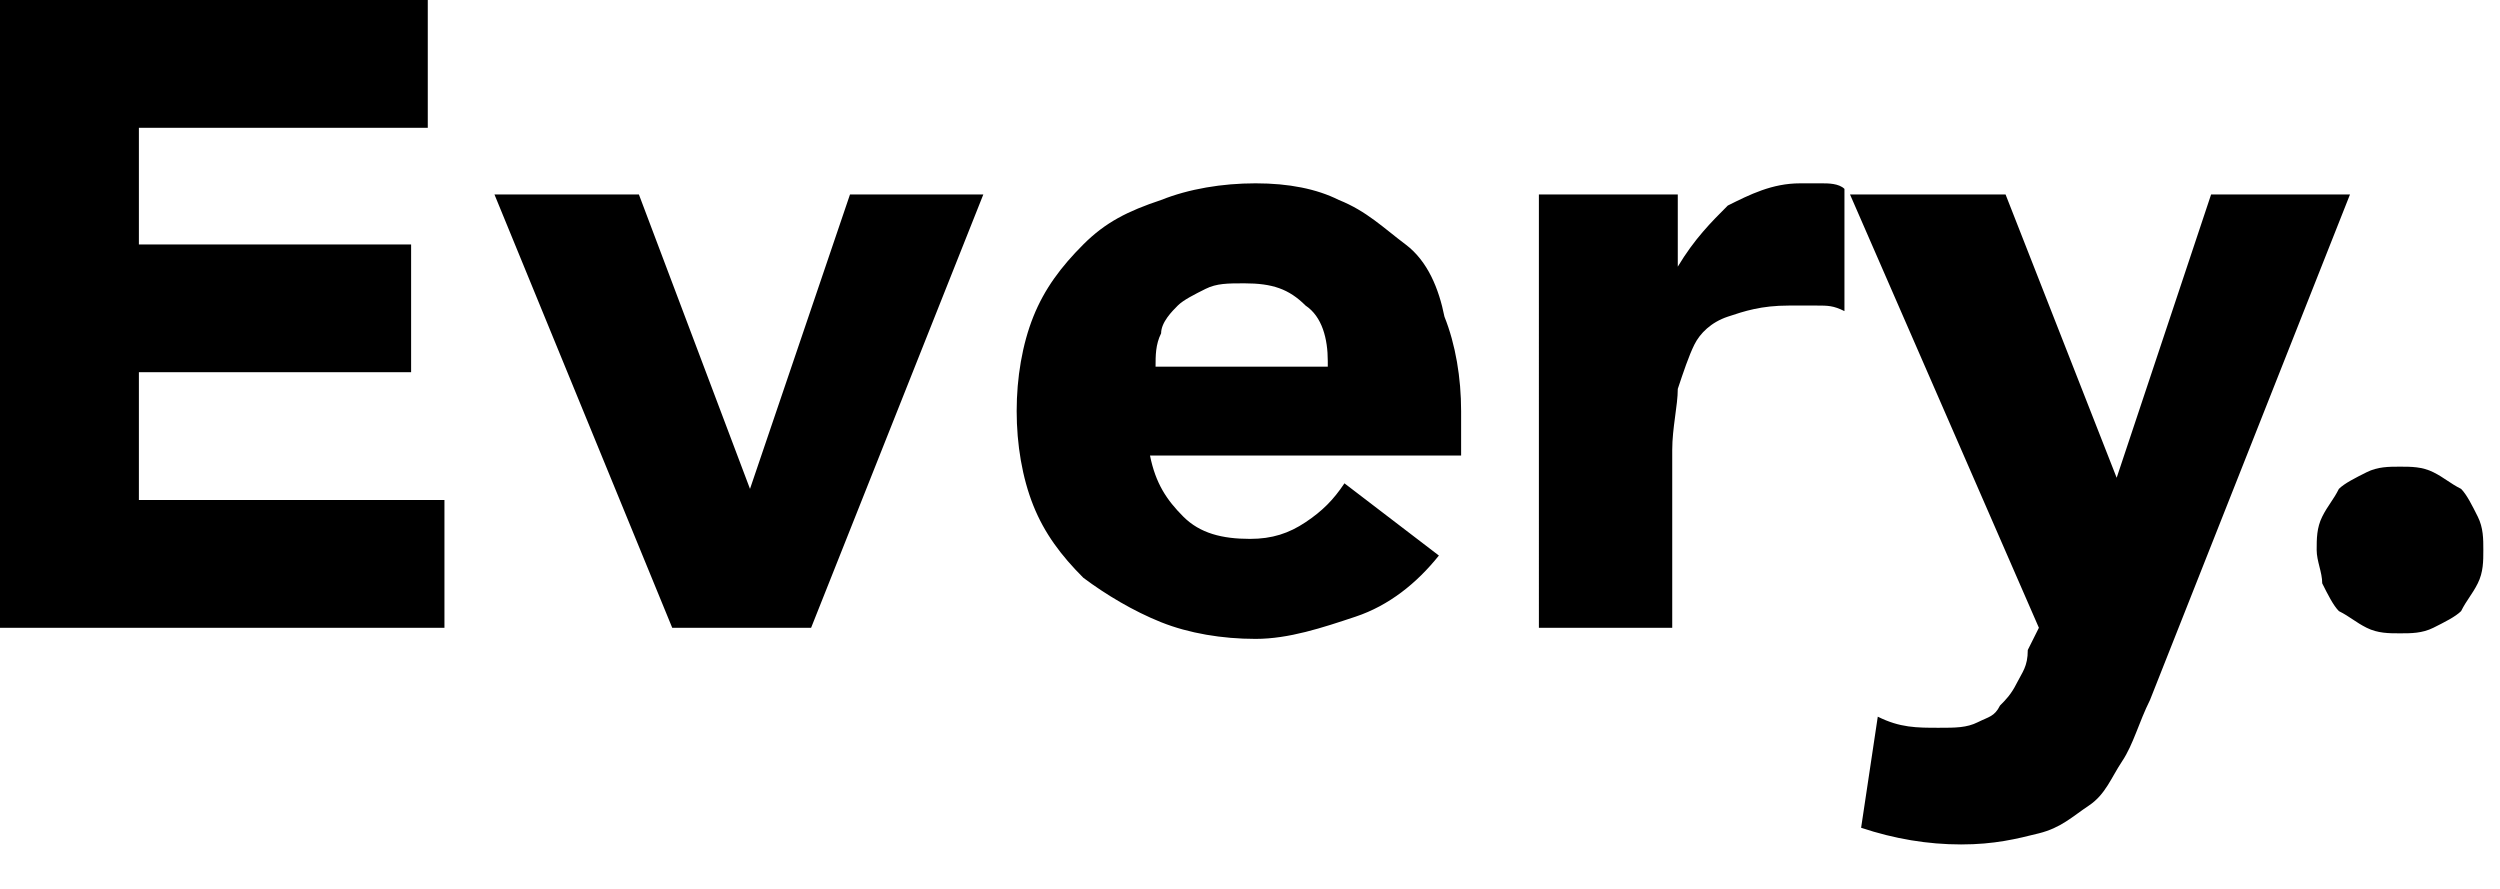 <svg viewBox="0 0 45 16" xmlns="http://www.w3.org/2000/svg" fill-rule="evenodd" clip-rule="evenodd" stroke-linejoin="round" stroke-miterlimit="2"><g fill-rule="nonzero"><path d="M0 0h7.7v2.3H2.5v2.1h4.9v2.3H2.5V9H8v2.3H0V0zM8.9 3.5h2.6l2 5.3 1.8-5.3h2.4l-3.1 7.8h-2.5L8.9 3.5zM25.9 10c-.4.5-.9.9-1.5 1.1-.6.2-1.2.4-1.8.4-.6 0-1.2-.1-1.7-.3-.5-.2-1-.5-1.4-.8-.4-.4-.7-.8-.9-1.3-.2-.5-.3-1.1-.3-1.7 0-.6.1-1.2.3-1.7.2-.5.5-.9.9-1.3s.8-.6 1.4-.8c.5-.2 1.1-.3 1.7-.3.6 0 1.1.1 1.5.3.5.2.8.5 1.2.8.4.3.6.8.7 1.3.2.5.3 1.1.3 1.7v.8h-5.6c.1.5.3.8.6 1.1.3.3.7.4 1.2.4.4 0 .7-.1 1-.3.3-.2.5-.4.7-.7l1.7 1.3zm-2-3.5c0-.4-.1-.8-.4-1-.3-.3-.6-.4-1.1-.4-.3 0-.5 0-.7.1-.2.1-.4.2-.5.3-.1.1-.3.3-.3.5-.1.2-.1.4-.1.6h3.1v-.1zM27.7 3.5h2.5v1.3c.3-.5.6-.8.9-1.1.4-.2.8-.4 1.3-.4h.4c.1 0 .3 0 .4.1v2.2c-.2-.1-.3-.1-.5-.1h-.5c-.5 0-.8.1-1.1.2-.3.1-.5.3-.6.5-.1.2-.2.5-.3.8 0 .3-.1.7-.1 1.1v3.2h-2.4V3.5zM38.7 12.6c-.2.4-.3.8-.5 1.1-.2.3-.3.6-.6.8-.3.2-.5.4-.9.5-.4.1-.8.2-1.4.2-.6 0-1.2-.1-1.8-.3l.3-2c.4.2.7.2 1.1.2.3 0 .5 0 .7-.1.2-.1.3-.1.4-.3.1-.1.2-.2.3-.4.1-.2.2-.3.2-.6l.2-.4-3.4-7.8h2.8l2 5.1 1.7-5.1h2.5l-3.6 9.1zM41.7 9.9c0-.2 0-.4.1-.6.1-.2.2-.3.3-.5.1-.1.3-.2.5-.3.2-.1.4-.1.6-.1.2 0 .4 0 .6.1.2.1.3.2.5.3.1.1.2.3.3.5.1.2.1.4.1.6 0 .2 0 .4-.1.6-.1.2-.2.3-.3.5-.1.1-.3.2-.5.3-.2.1-.4.1-.6.1-.2 0-.4 0-.6-.1-.2-.1-.3-.2-.5-.3-.1-.1-.2-.3-.3-.5 0-.2-.1-.4-.1-.6z"/></g></svg>